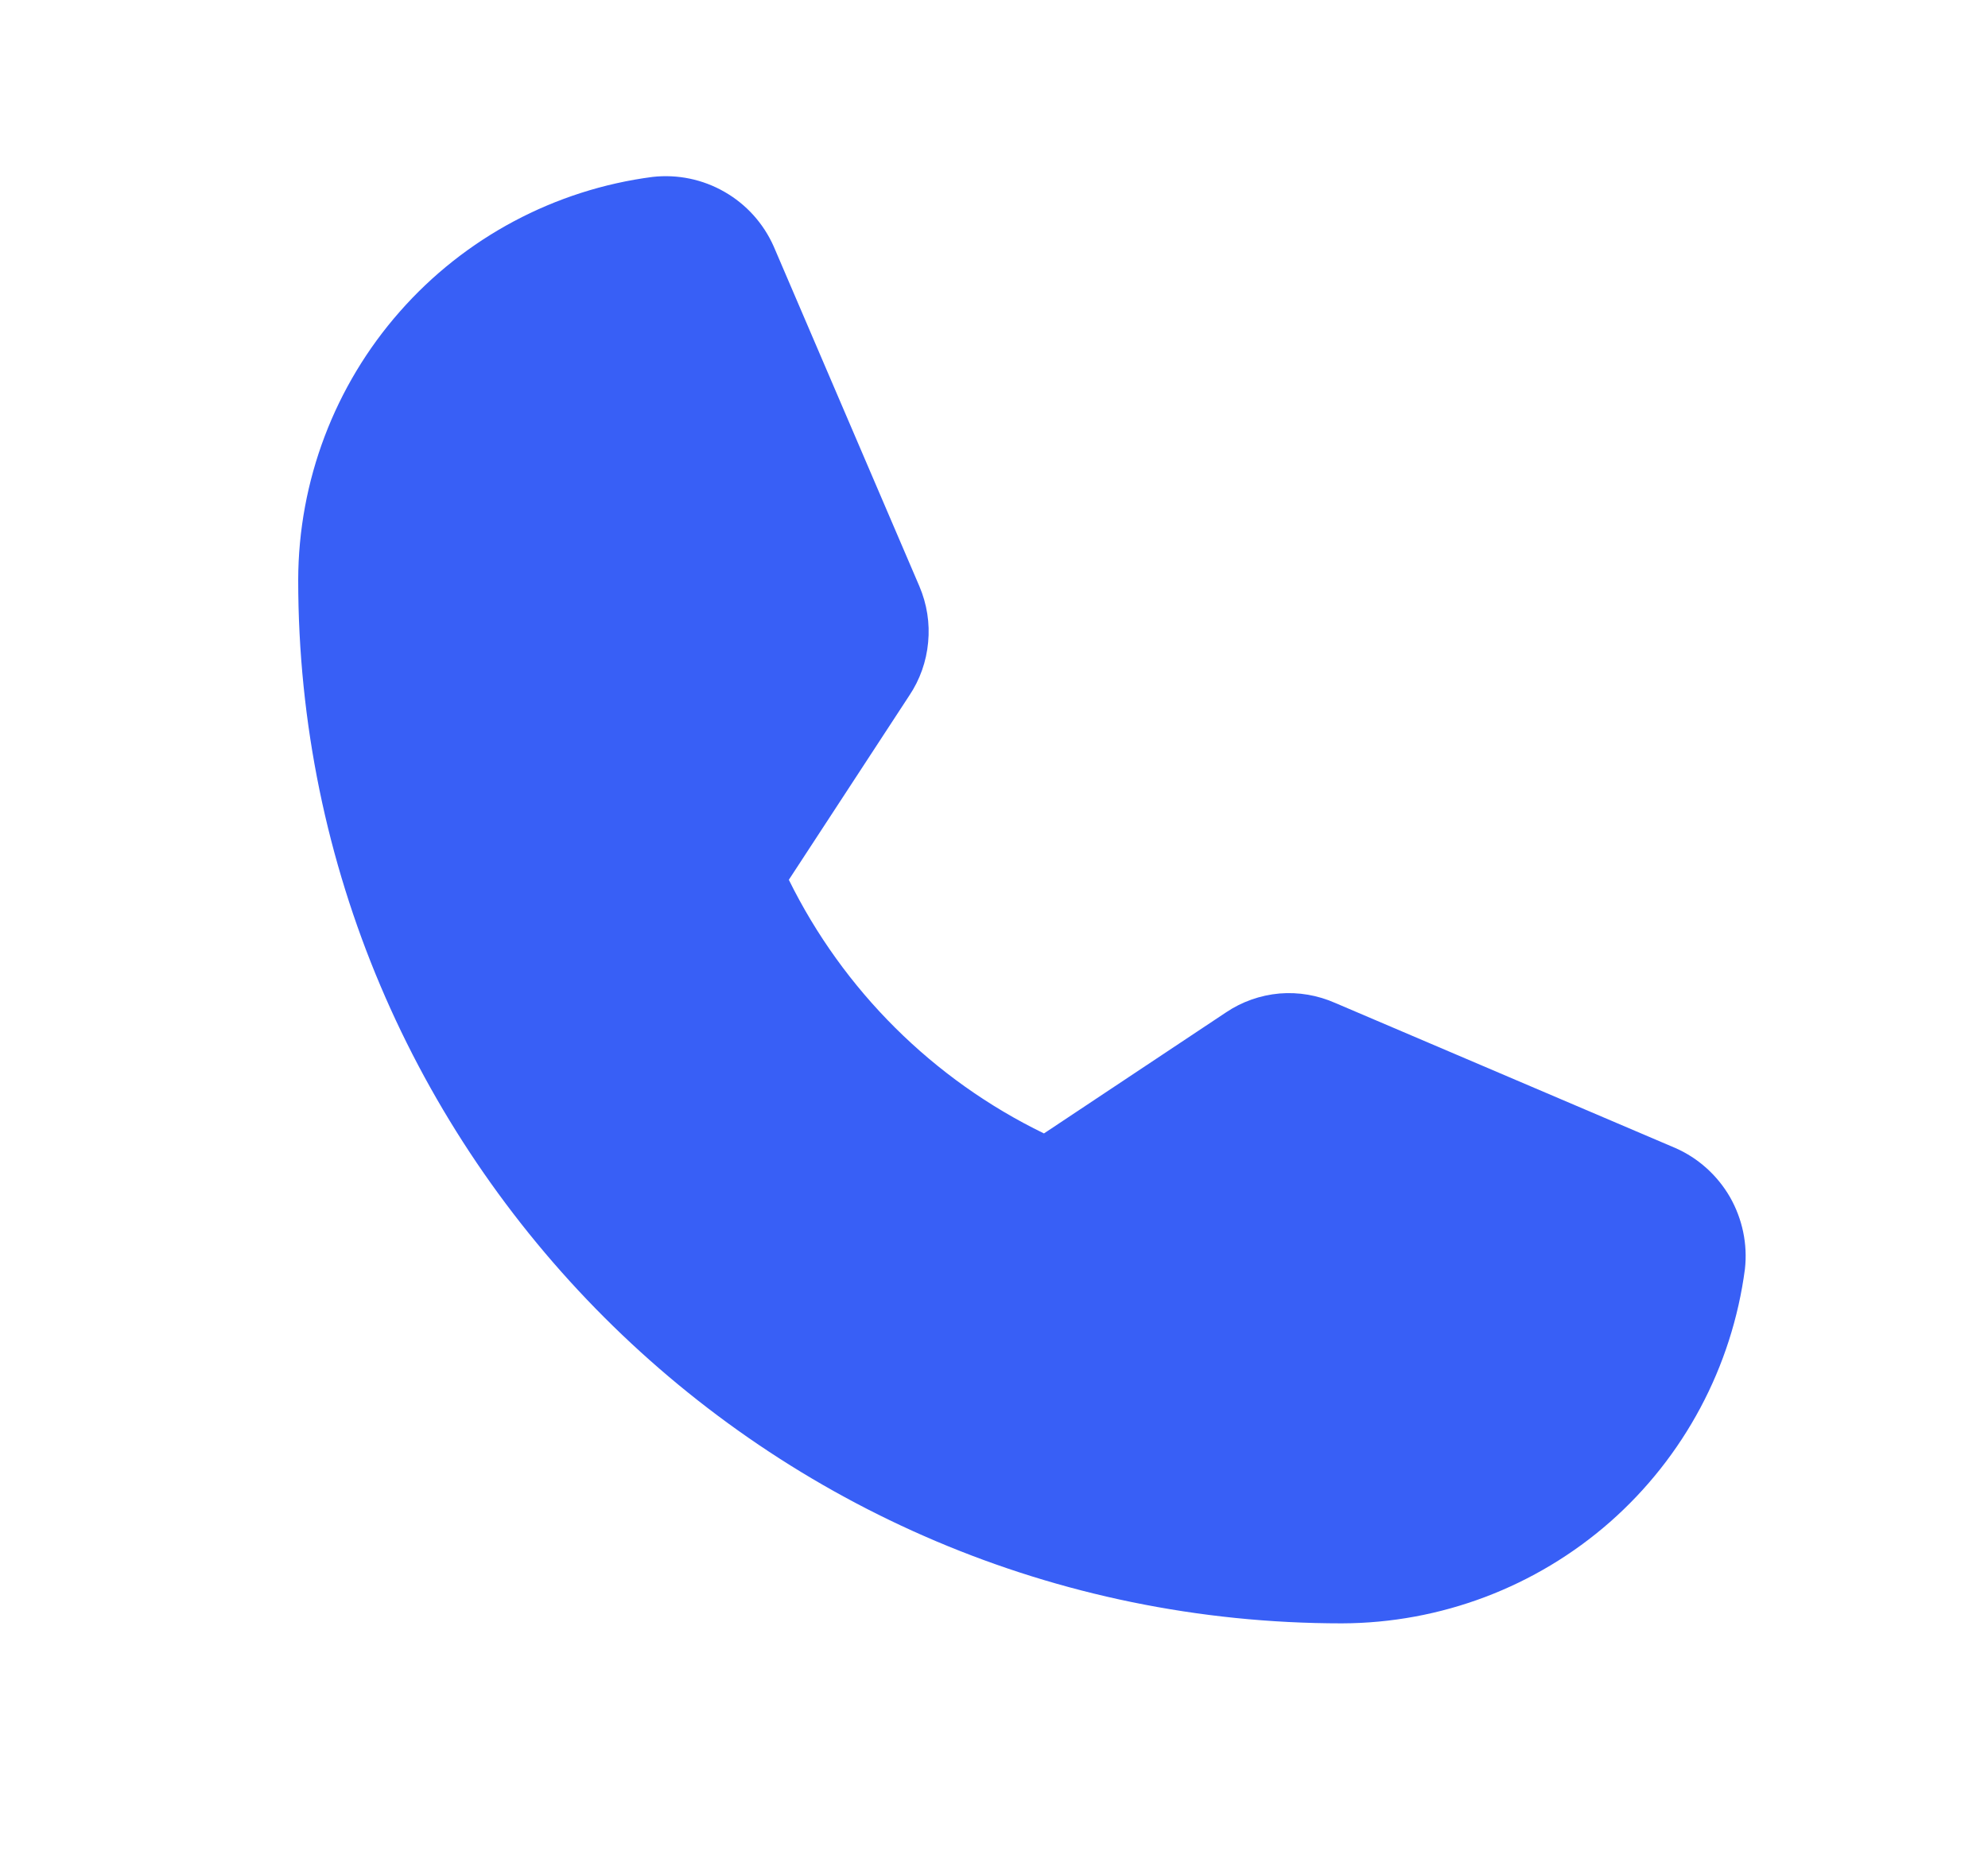 <svg width="15" height="14" viewBox="0 0 15 14" fill="none" xmlns="http://www.w3.org/2000/svg">
<path d="M13.166 9.576C13.069 10.314 12.707 10.993 12.148 11.485C11.589 11.976 10.87 12.248 10.125 12.25C5.783 12.25 2.25 8.717 2.25 4.375C2.252 3.63 2.524 2.911 3.016 2.352C3.507 1.793 4.186 1.431 4.924 1.335C5.112 1.314 5.302 1.353 5.467 1.448C5.631 1.542 5.761 1.686 5.838 1.86L6.937 4.424C6.994 4.558 7.017 4.703 7.003 4.847C6.99 4.991 6.941 5.13 6.86 5.25L5.952 6.639C6.363 7.473 7.041 8.147 7.877 8.553L9.25 7.64C9.37 7.559 9.509 7.51 9.654 7.497C9.798 7.485 9.943 7.51 10.076 7.569L12.641 8.663C12.814 8.739 12.958 8.869 13.053 9.033C13.147 9.198 13.187 9.388 13.166 9.576Z" fill="#385FF6"/>
</svg>
